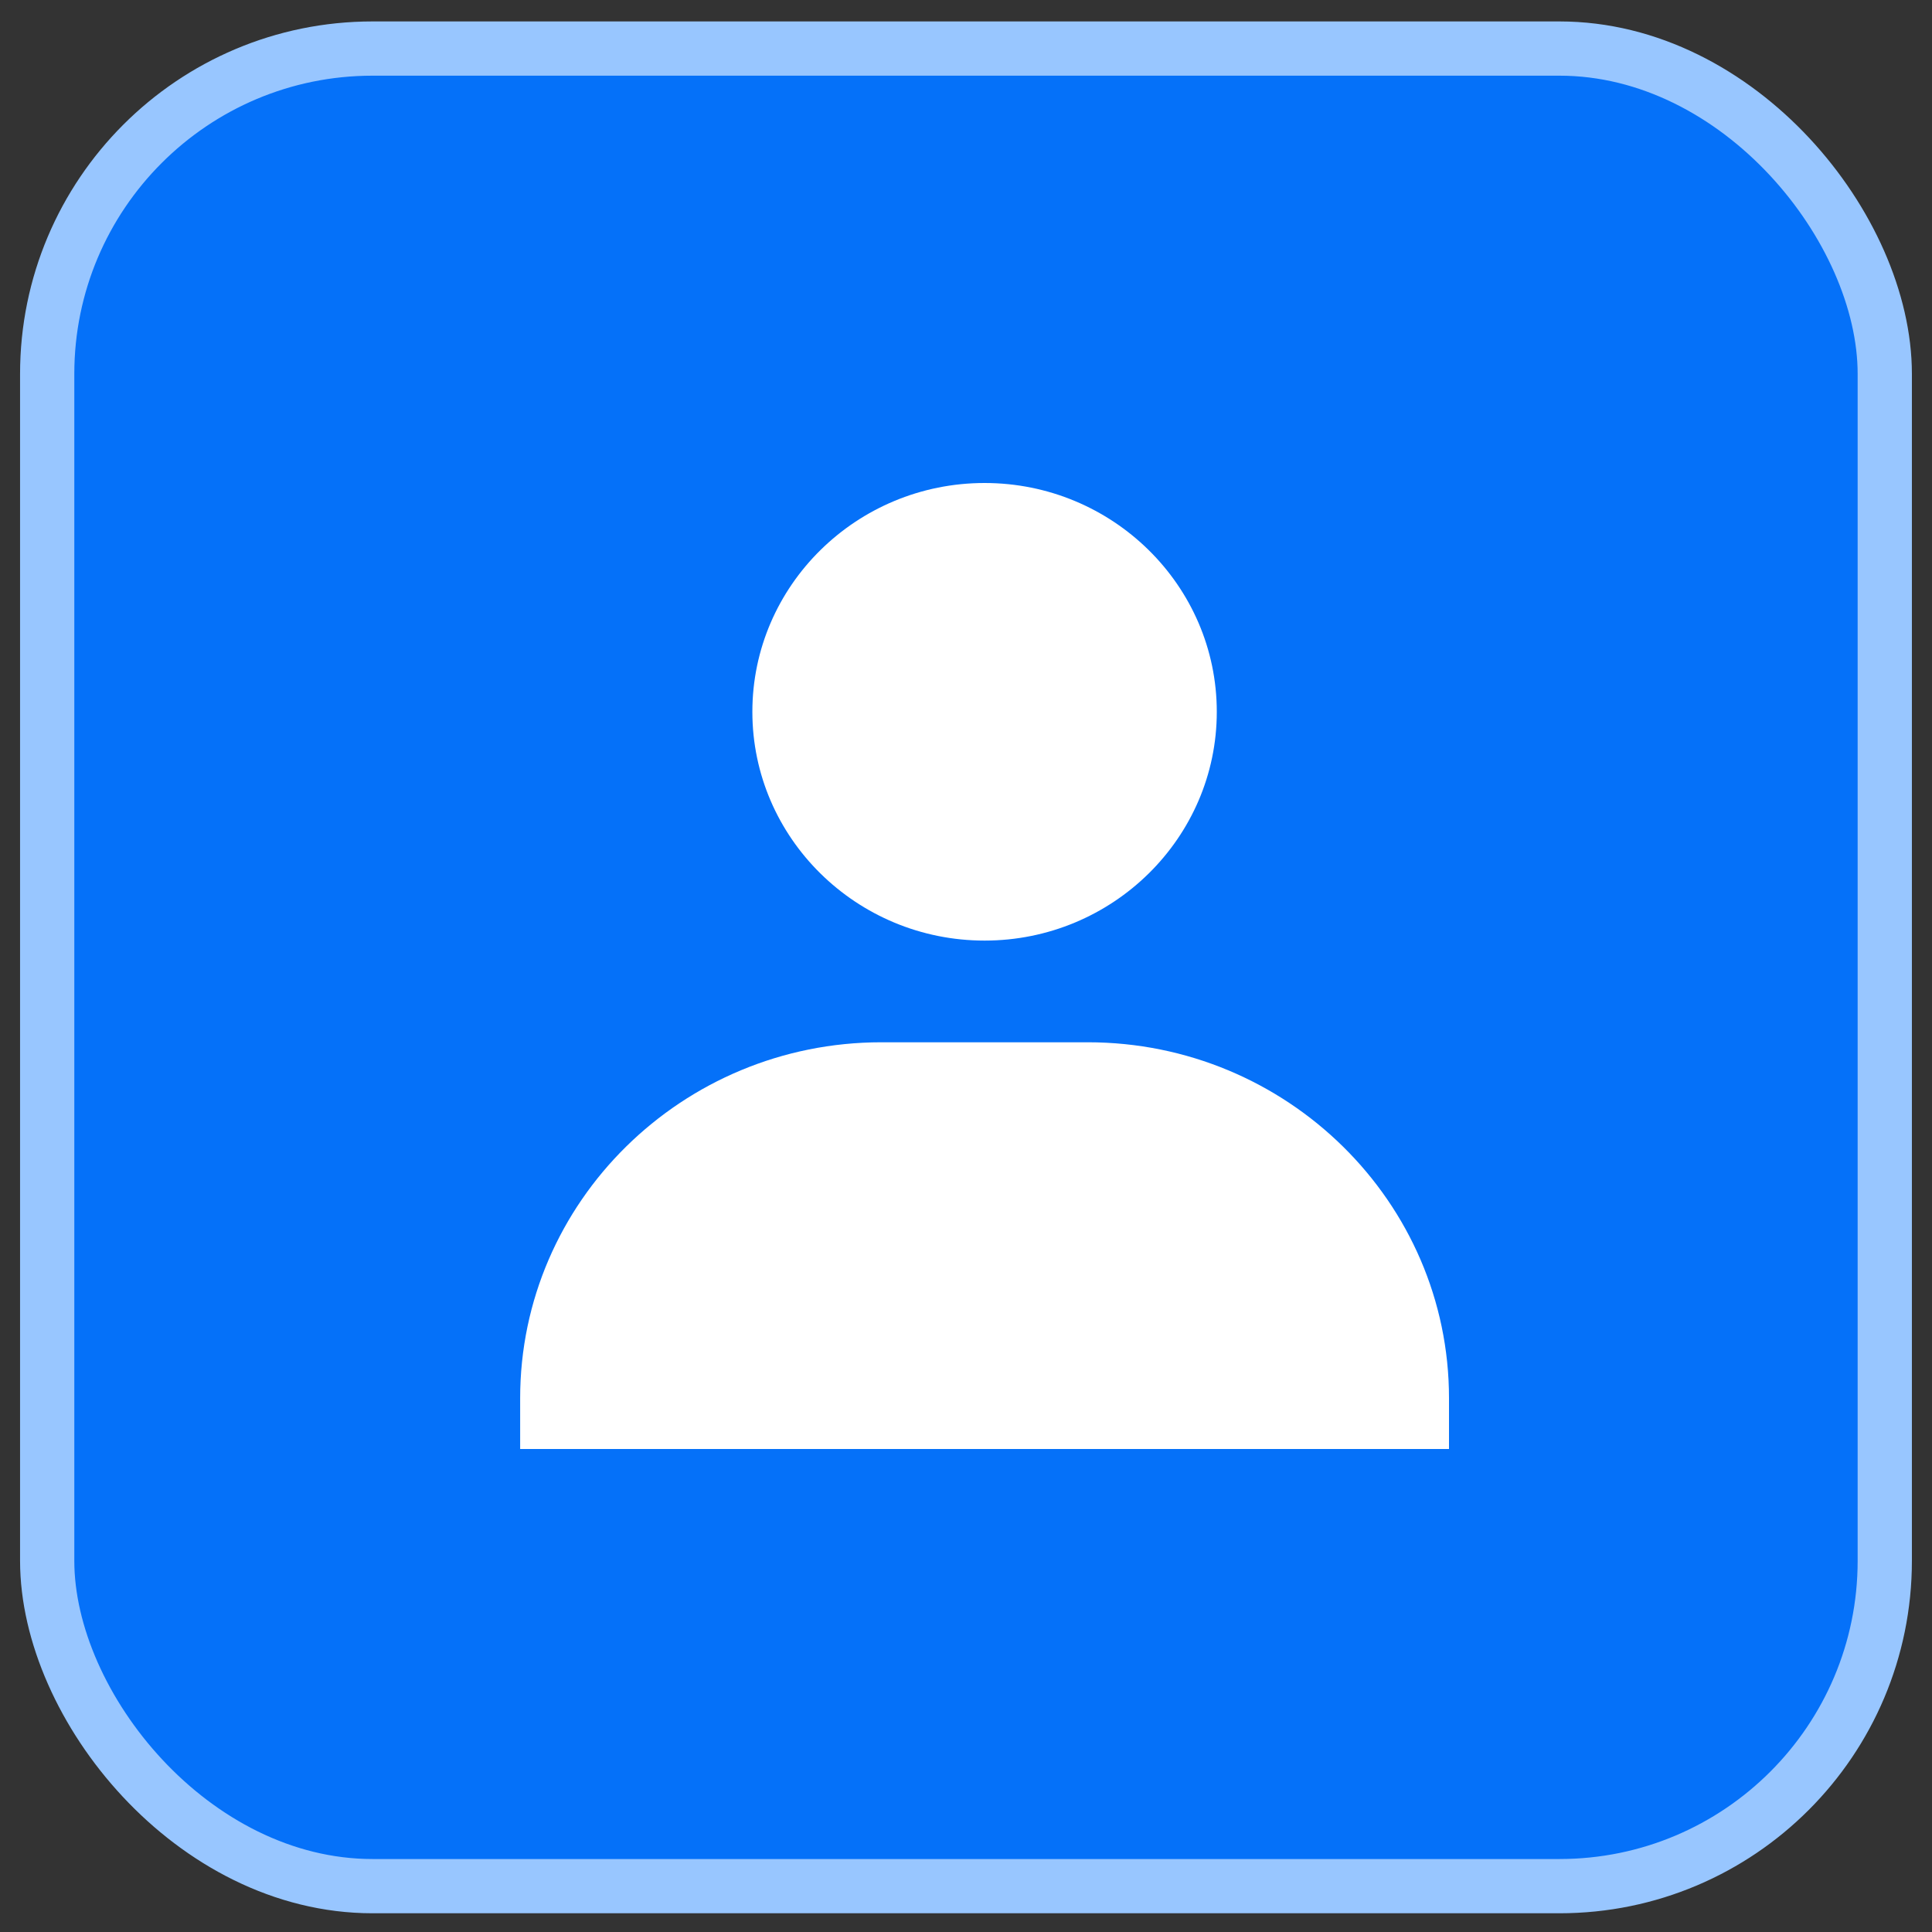 <svg width="52" height="52" viewBox="0 0 52 52" fill="none" xmlns="http://www.w3.org/2000/svg">
<rect x="0" y="0" width="52" height="52" fill="#333333" stroke="none"/>
<rect x="1.27" y="1.307" width="49.459" height="49.459" rx="8.757" fill="url(#paint0_linear_159_2058)" stroke="#98C6FF" stroke-width="1.46"/>
<path d="M20.25 19.158C20.25 22.553 23.054 25.316 26.5 25.316C29.946 25.316 32.75 22.553 32.75 19.158C32.75 15.763 29.946 13 26.5 13C23.054 13 20.25 15.763 20.25 19.158ZM37.611 39H39V37.632C39 32.351 34.638 28.053 29.278 28.053H23.722C18.361 28.053 14 32.351 14 37.632V39H37.611Z" fill="white"/>
<defs>
<linearGradient id="paint0_linear_159_2058" x1="26" y1="2.037" x2="26" y2="36.628" gradientUnits="userSpaceOnUse">
<stop stop-color="#0571F9"/>
<stop offset="1" stop-color="#0571F9"/>
</linearGradient>
</defs>
</svg>
